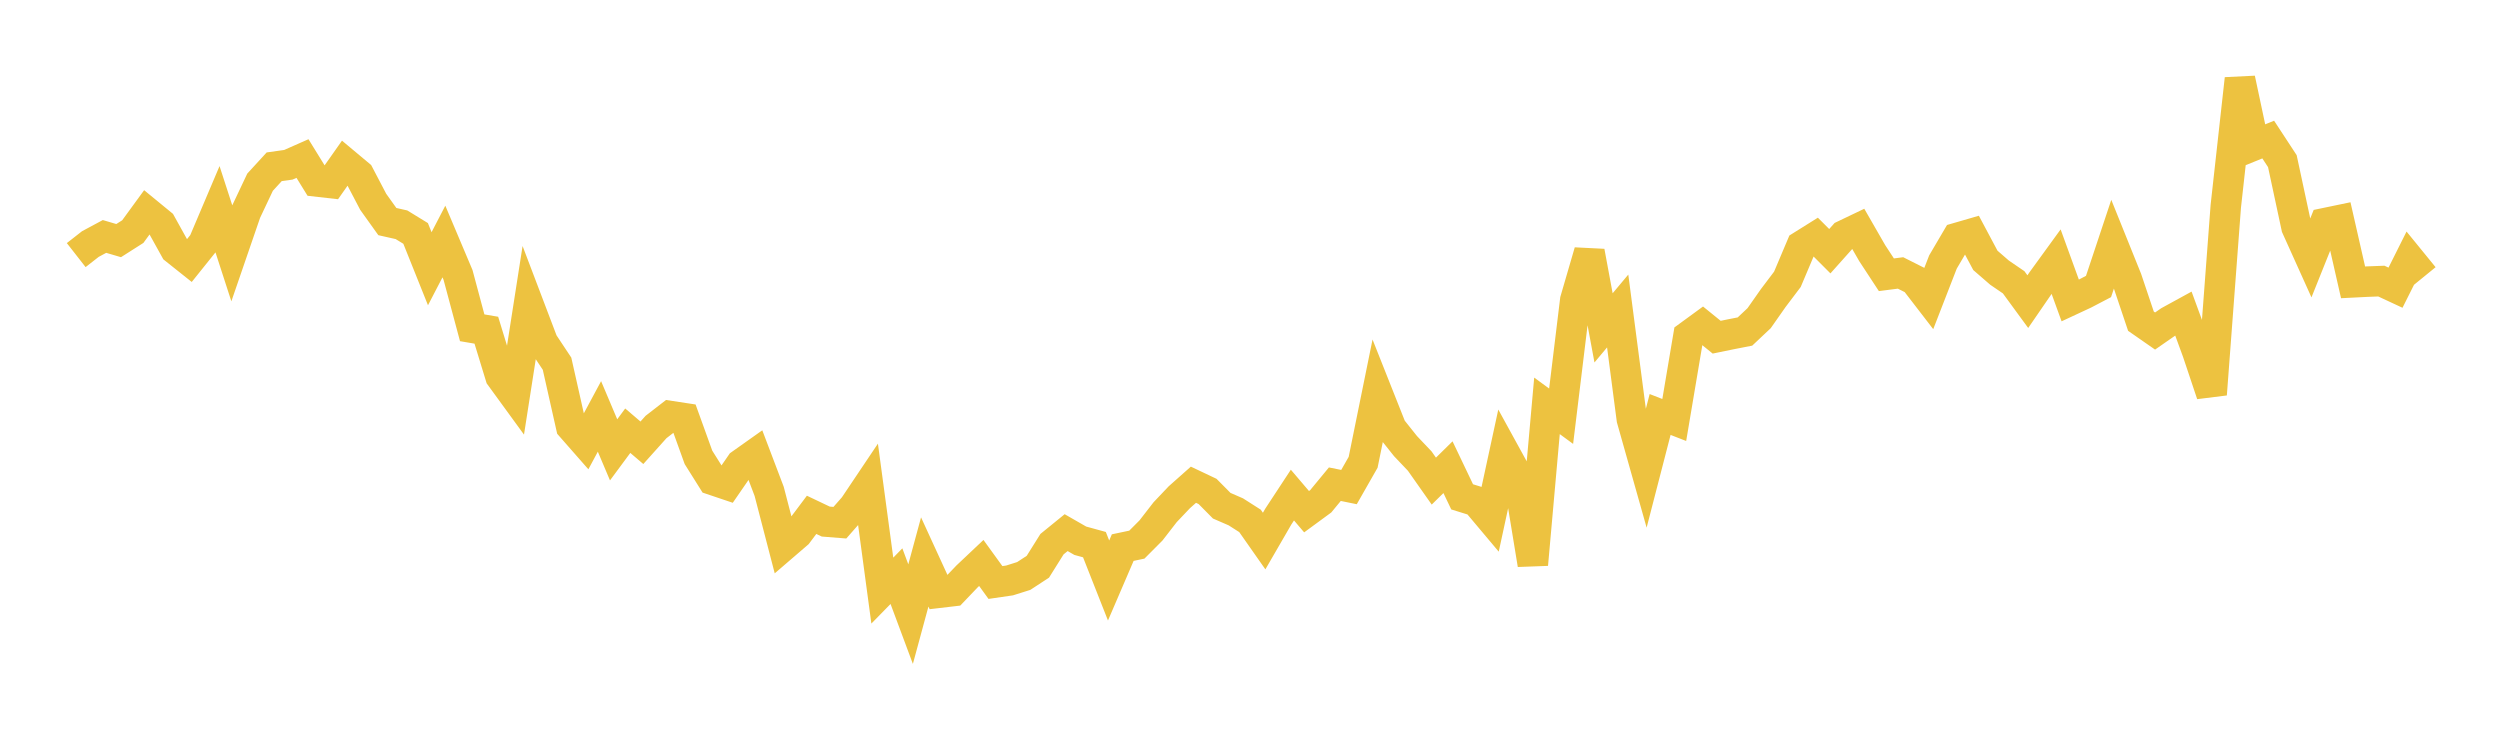 <svg width="164" height="48" xmlns="http://www.w3.org/2000/svg" xmlns:xlink="http://www.w3.org/1999/xlink"><path fill="none" stroke="rgb(237,194,64)" stroke-width="2" d="M5,16.735L5.928,16.009L6.855,15.511L7.783,15.784L8.711,15.193L9.639,13.921L10.566,14.681L11.494,16.355L12.422,17.094L13.349,15.938L14.277,13.751L15.205,16.612L16.133,13.914L17.06,11.952L17.988,10.94L18.916,10.81L19.843,10.4L20.771,11.904L21.699,12.009L22.627,10.691L23.554,11.466L24.482,13.238L25.41,14.536L26.337,14.744L27.265,15.313L28.193,17.629L29.12,15.843L30.048,18.039L30.976,21.503L31.904,21.661L32.831,24.693L33.759,25.967L34.687,20.021L35.614,22.46L36.542,23.859L37.47,27.986L38.398,29.043L39.325,27.317L40.253,29.51L41.181,28.254L42.108,29.046L43.036,28.011L43.964,27.292L44.892,27.433L45.819,30.002L46.747,31.481L47.675,31.794L48.602,30.449L49.53,29.791L50.458,32.235L51.386,35.807L52.313,35.01L53.241,33.773L54.169,34.215L55.096,34.289L56.024,33.233L56.952,31.85L57.88,38.743L58.807,37.796L59.735,40.286L60.663,36.865L61.59,38.885L62.518,38.776L63.446,37.805L64.373,36.93L65.301,38.212L66.229,38.077L67.157,37.784L68.084,37.178L69.012,35.696L69.94,34.941L70.867,35.473L71.795,35.728L72.723,38.081L73.651,35.923L74.578,35.728L75.506,34.796L76.434,33.599L77.361,32.622L78.289,31.798L79.217,32.238L80.145,33.175L81.072,33.578L82,34.17L82.928,35.493L83.855,33.89L84.783,32.477L85.711,33.567L86.639,32.886L87.566,31.763L88.494,31.952L89.422,30.325L90.349,25.765L91.277,28.104L92.205,29.268L93.133,30.244L94.06,31.561L94.988,30.648L95.916,32.593L96.843,32.881L97.771,33.985L98.699,29.693L99.627,31.383L100.554,37.033L101.482,26.624L102.41,27.304L103.337,19.689L104.265,16.504L105.193,21.508L106.12,20.401L107.048,27.493L107.976,30.781L108.904,27.19L109.831,27.551L110.759,22.047L111.687,21.369L112.614,22.12L113.542,21.929L114.47,21.748L115.398,20.873L116.325,19.552L117.253,18.324L118.181,16.13L119.108,15.55L120.036,16.479L120.964,15.44L121.892,14.996L122.819,16.609L123.747,18.024L124.675,17.905L125.602,18.372L126.53,19.577L127.458,17.188L128.386,15.608L129.313,15.339L130.241,17.081L131.169,17.885L132.096,18.519L133.024,19.787L133.952,18.437L134.88,17.159L135.807,19.711L136.735,19.279L137.663,18.794L138.59,16.007L139.518,18.31L140.446,21.071L141.373,21.716L142.301,21.072L143.229,20.564L144.157,23.098L145.084,25.867L146.012,13.531L146.94,5.172L147.867,9.533L148.795,9.155L149.723,10.572L150.651,14.899L151.578,16.955L152.506,14.64L153.434,14.447L154.361,18.522L155.289,18.475L156.217,18.44L157.145,18.873L158.072,17.021L159,18.16"></path></svg>